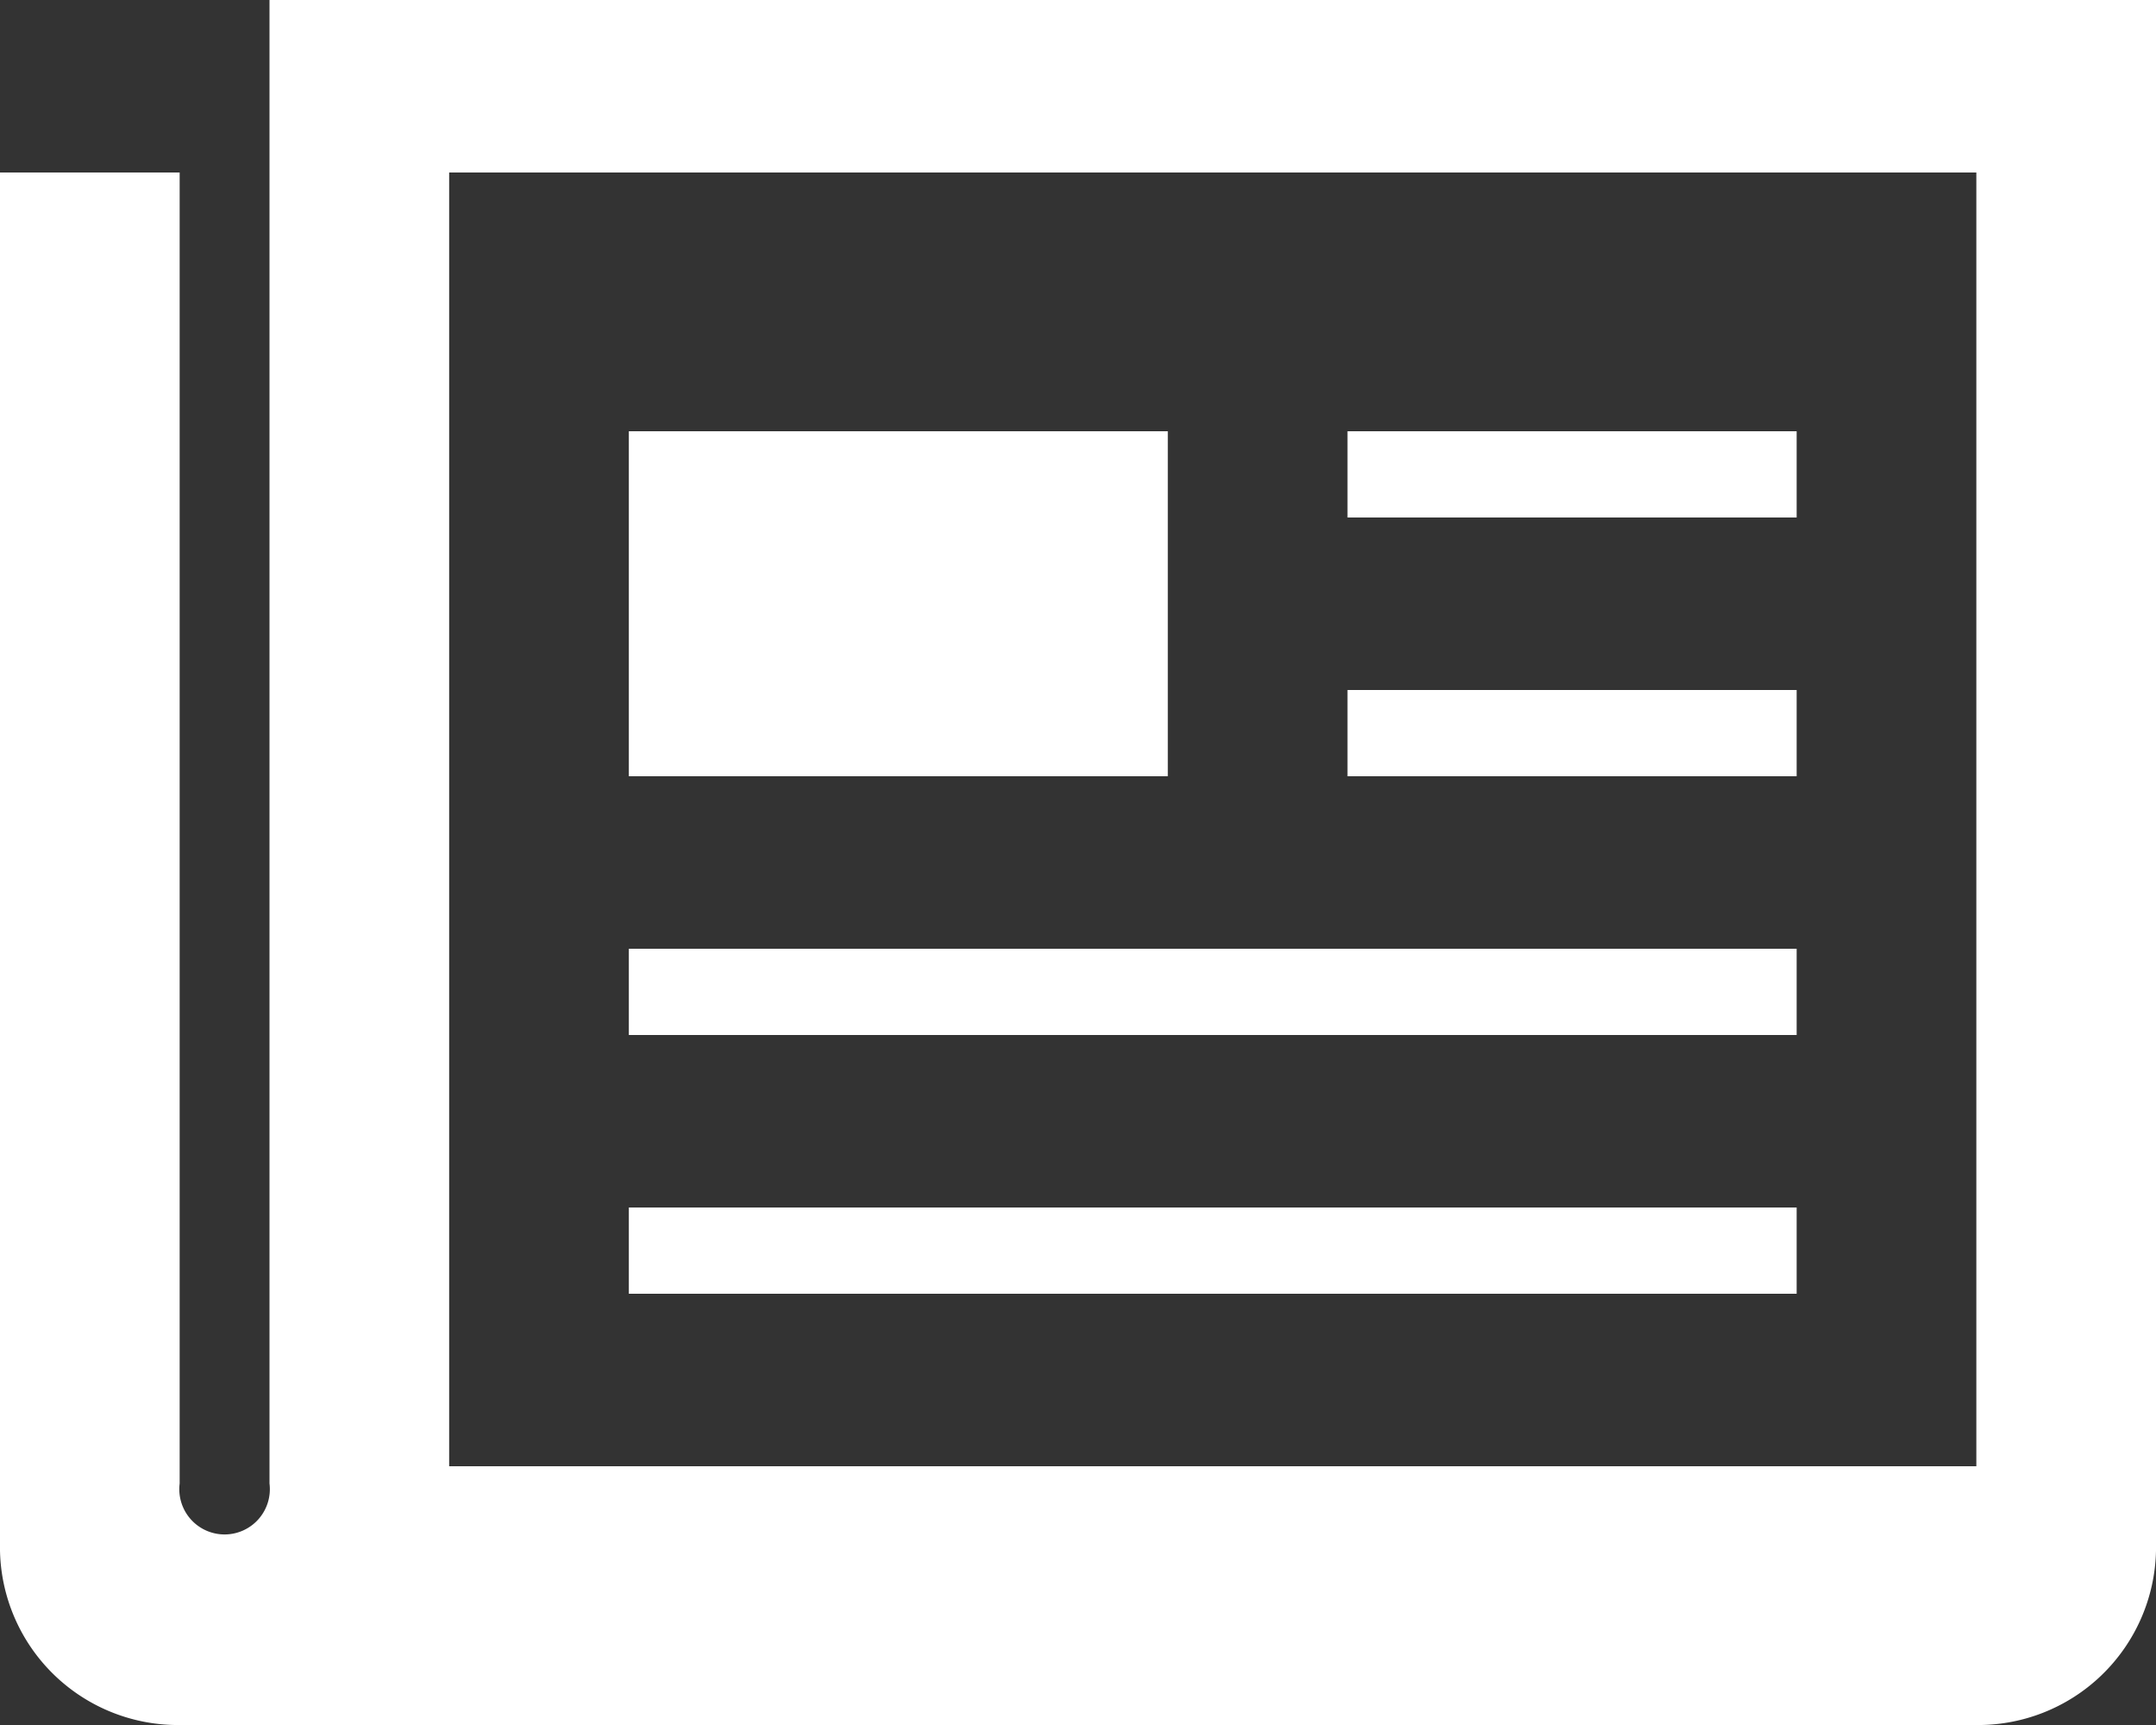 <svg xmlns="http://www.w3.org/2000/svg" xmlns:xlink="http://www.w3.org/1999/xlink" width="100" height="80" viewBox="0 0 100 80"><rect x="0" y="0" width="100" height="80" fill="#333333" stroke="none"/><defs><clipPath id="b"><rect width="100" height="80"/></clipPath></defs><g id="a" clip-path="url(#b)"><path d="M29.167,58H83.333v4H29.167ZM83.333,46H29.167v4H83.333Zm0-24H62.5v4H83.333Zm0,12H62.5v4H83.333ZM12.5,2V70.8a2.1,2.1,0,1,1-4.167,0V10H0V73.92A8.257,8.257,0,0,0,8.417,82H91.575A8.256,8.256,0,0,0,100,73.92V2ZM91.667,70H20.833V10H91.667Zm-37.5-48h-25V38h25Z" transform="translate(0 -2)" fill="#fff"/></g></svg>